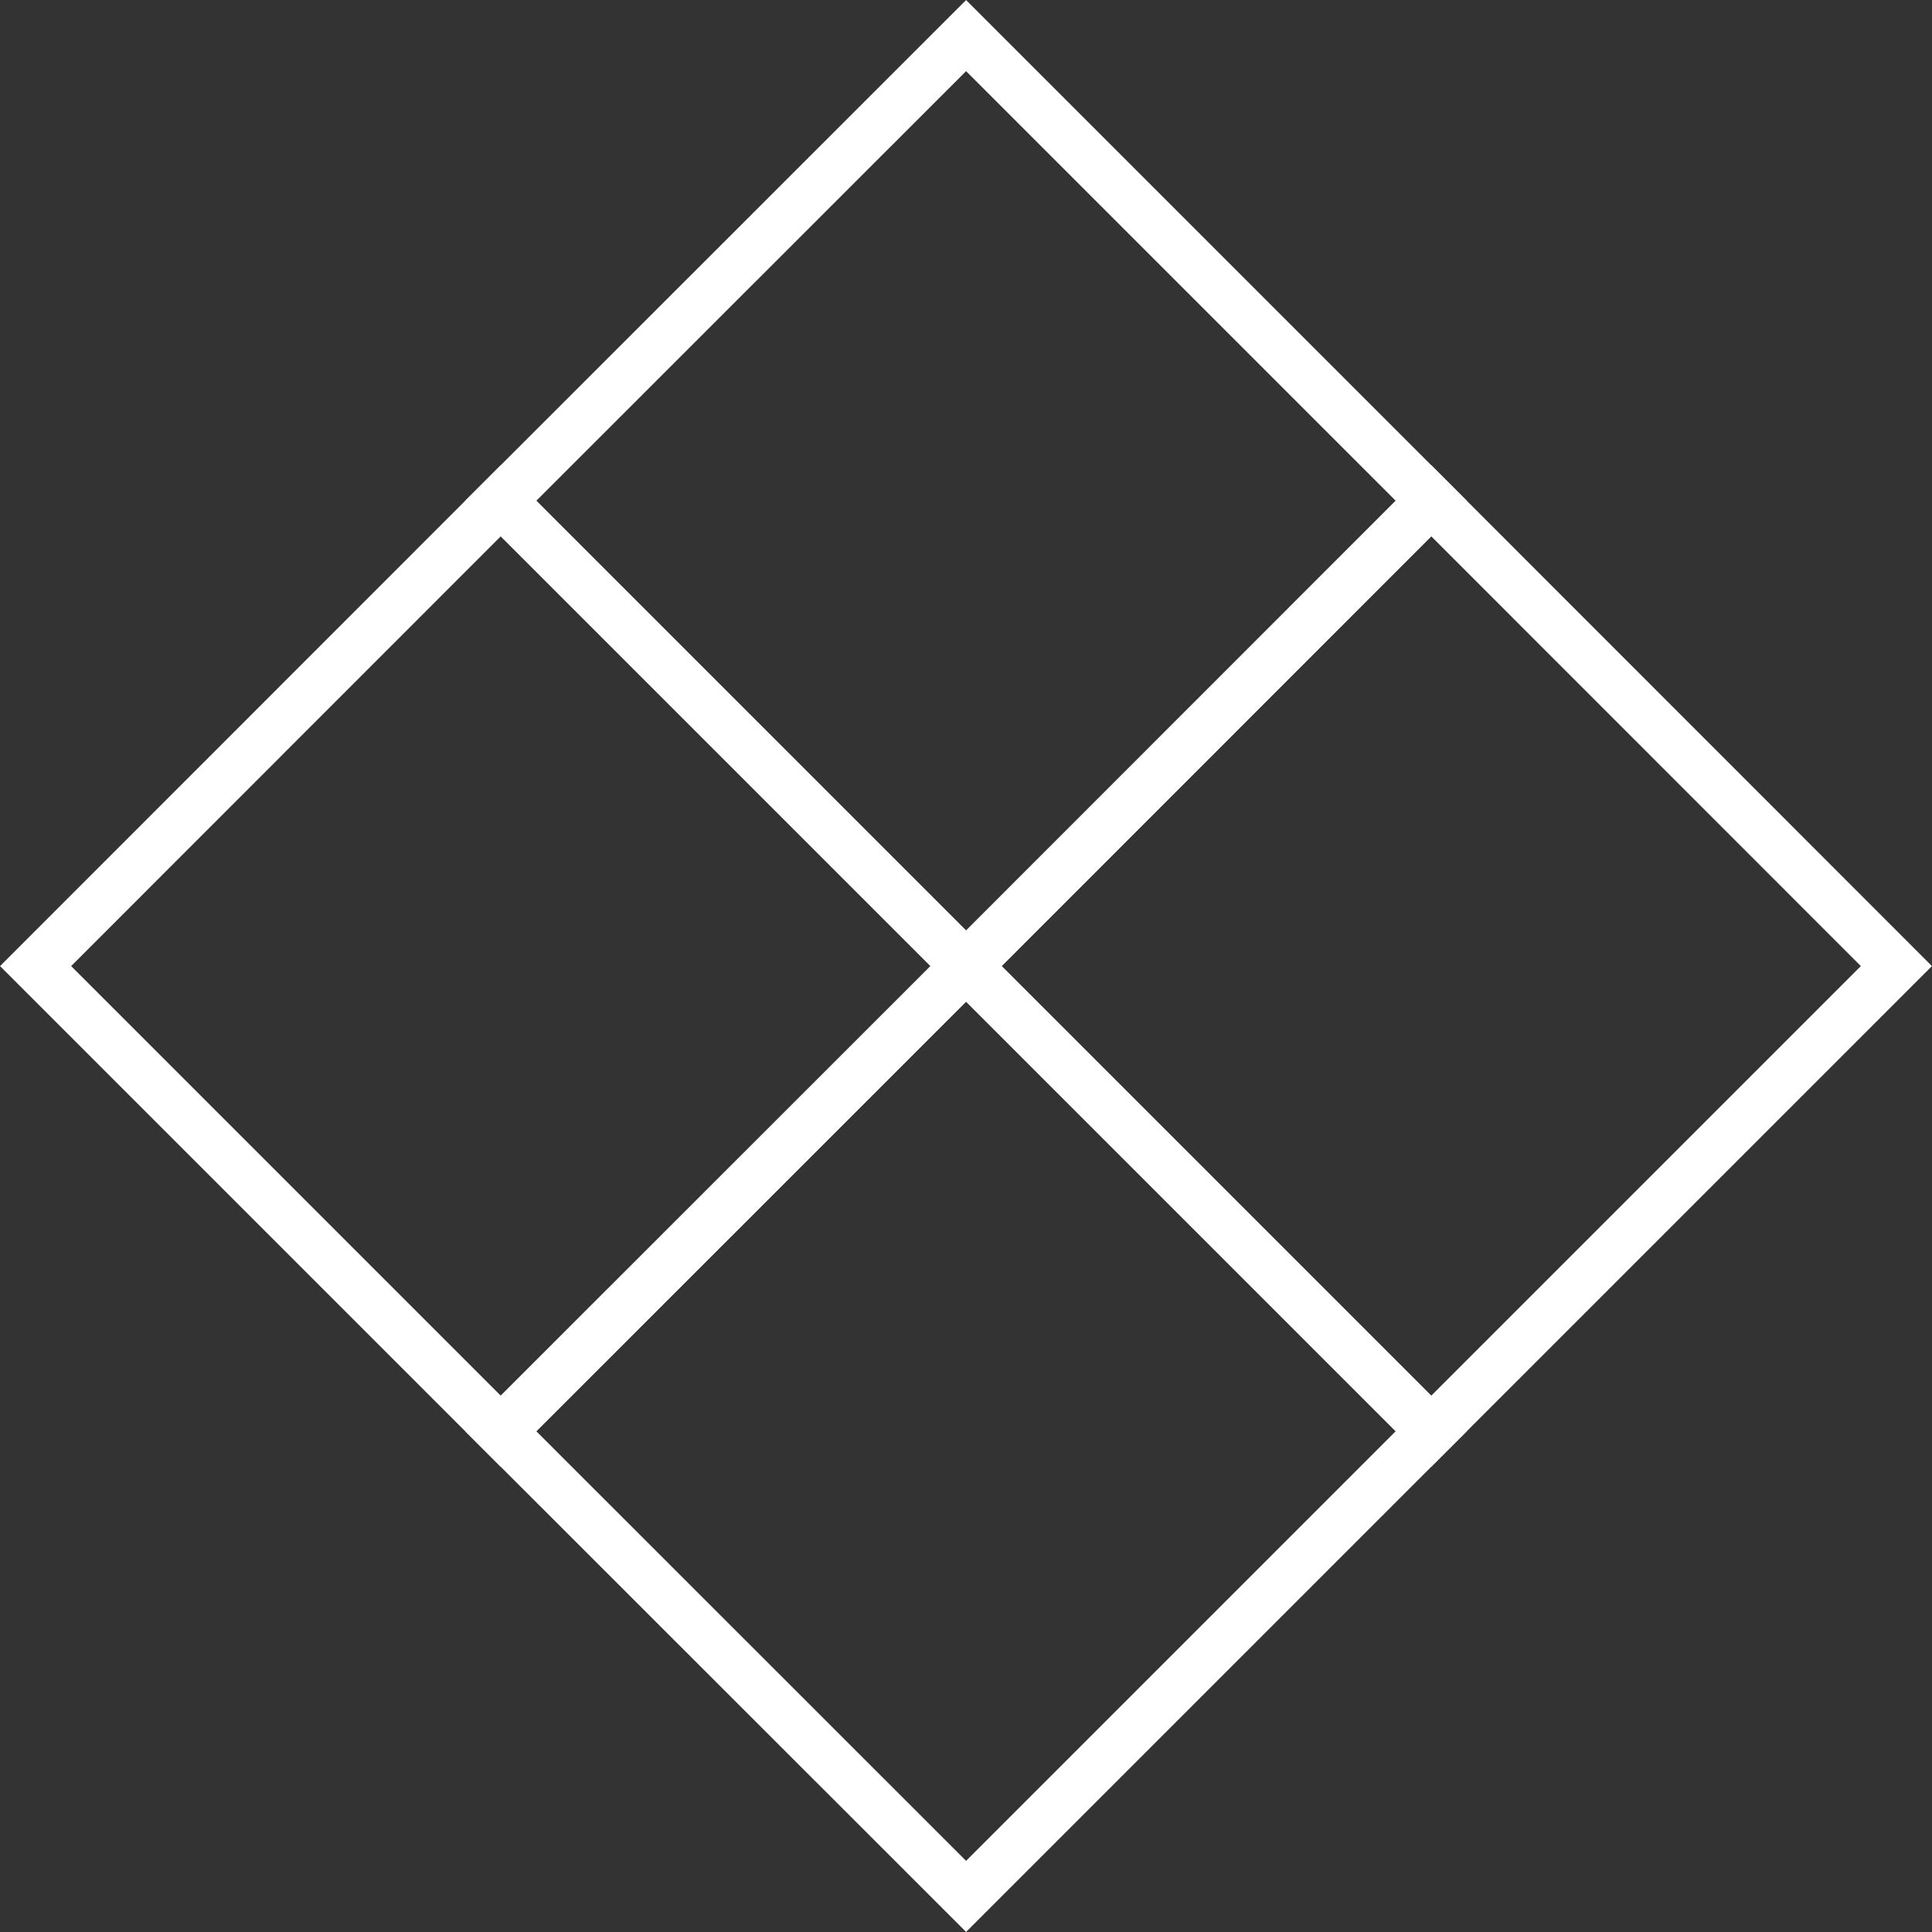 <?xml version="1.0" encoding="utf-8"?>
<svg xmlns="http://www.w3.org/2000/svg" fill="none" height="100%" overflow="visible" preserveAspectRatio="none" style="display: block;" viewBox="0 0 11.069 11.069" width="100%">
<rect x="0" y="0" width="11.069" height="11.069" fill="#333333" stroke="none"/>
<g id="Group 21">
<path d="M2.869 8.2L5.535 5.535L8.2 8.2L5.535 10.865L2.869 8.2Z" id="Vector 26" stroke="white" stroke-width="0.288"/>
<path d="M0.204 5.535L2.869 2.869L5.535 5.535L2.869 8.2L0.204 5.535Z" id="Vector 28" stroke="white" stroke-width="0.288"/>
<path d="M2.869 2.869L5.535 0.204L8.2 2.869L5.535 5.535L2.869 2.869Z" id="Vector 27" stroke="white" stroke-width="0.288"/>
<path d="M5.535 5.535L8.2 2.869L10.865 5.535L8.2 8.2L5.535 5.535Z" id="Vector 29" stroke="white" stroke-width="0.288"/>
</g>
</svg>
